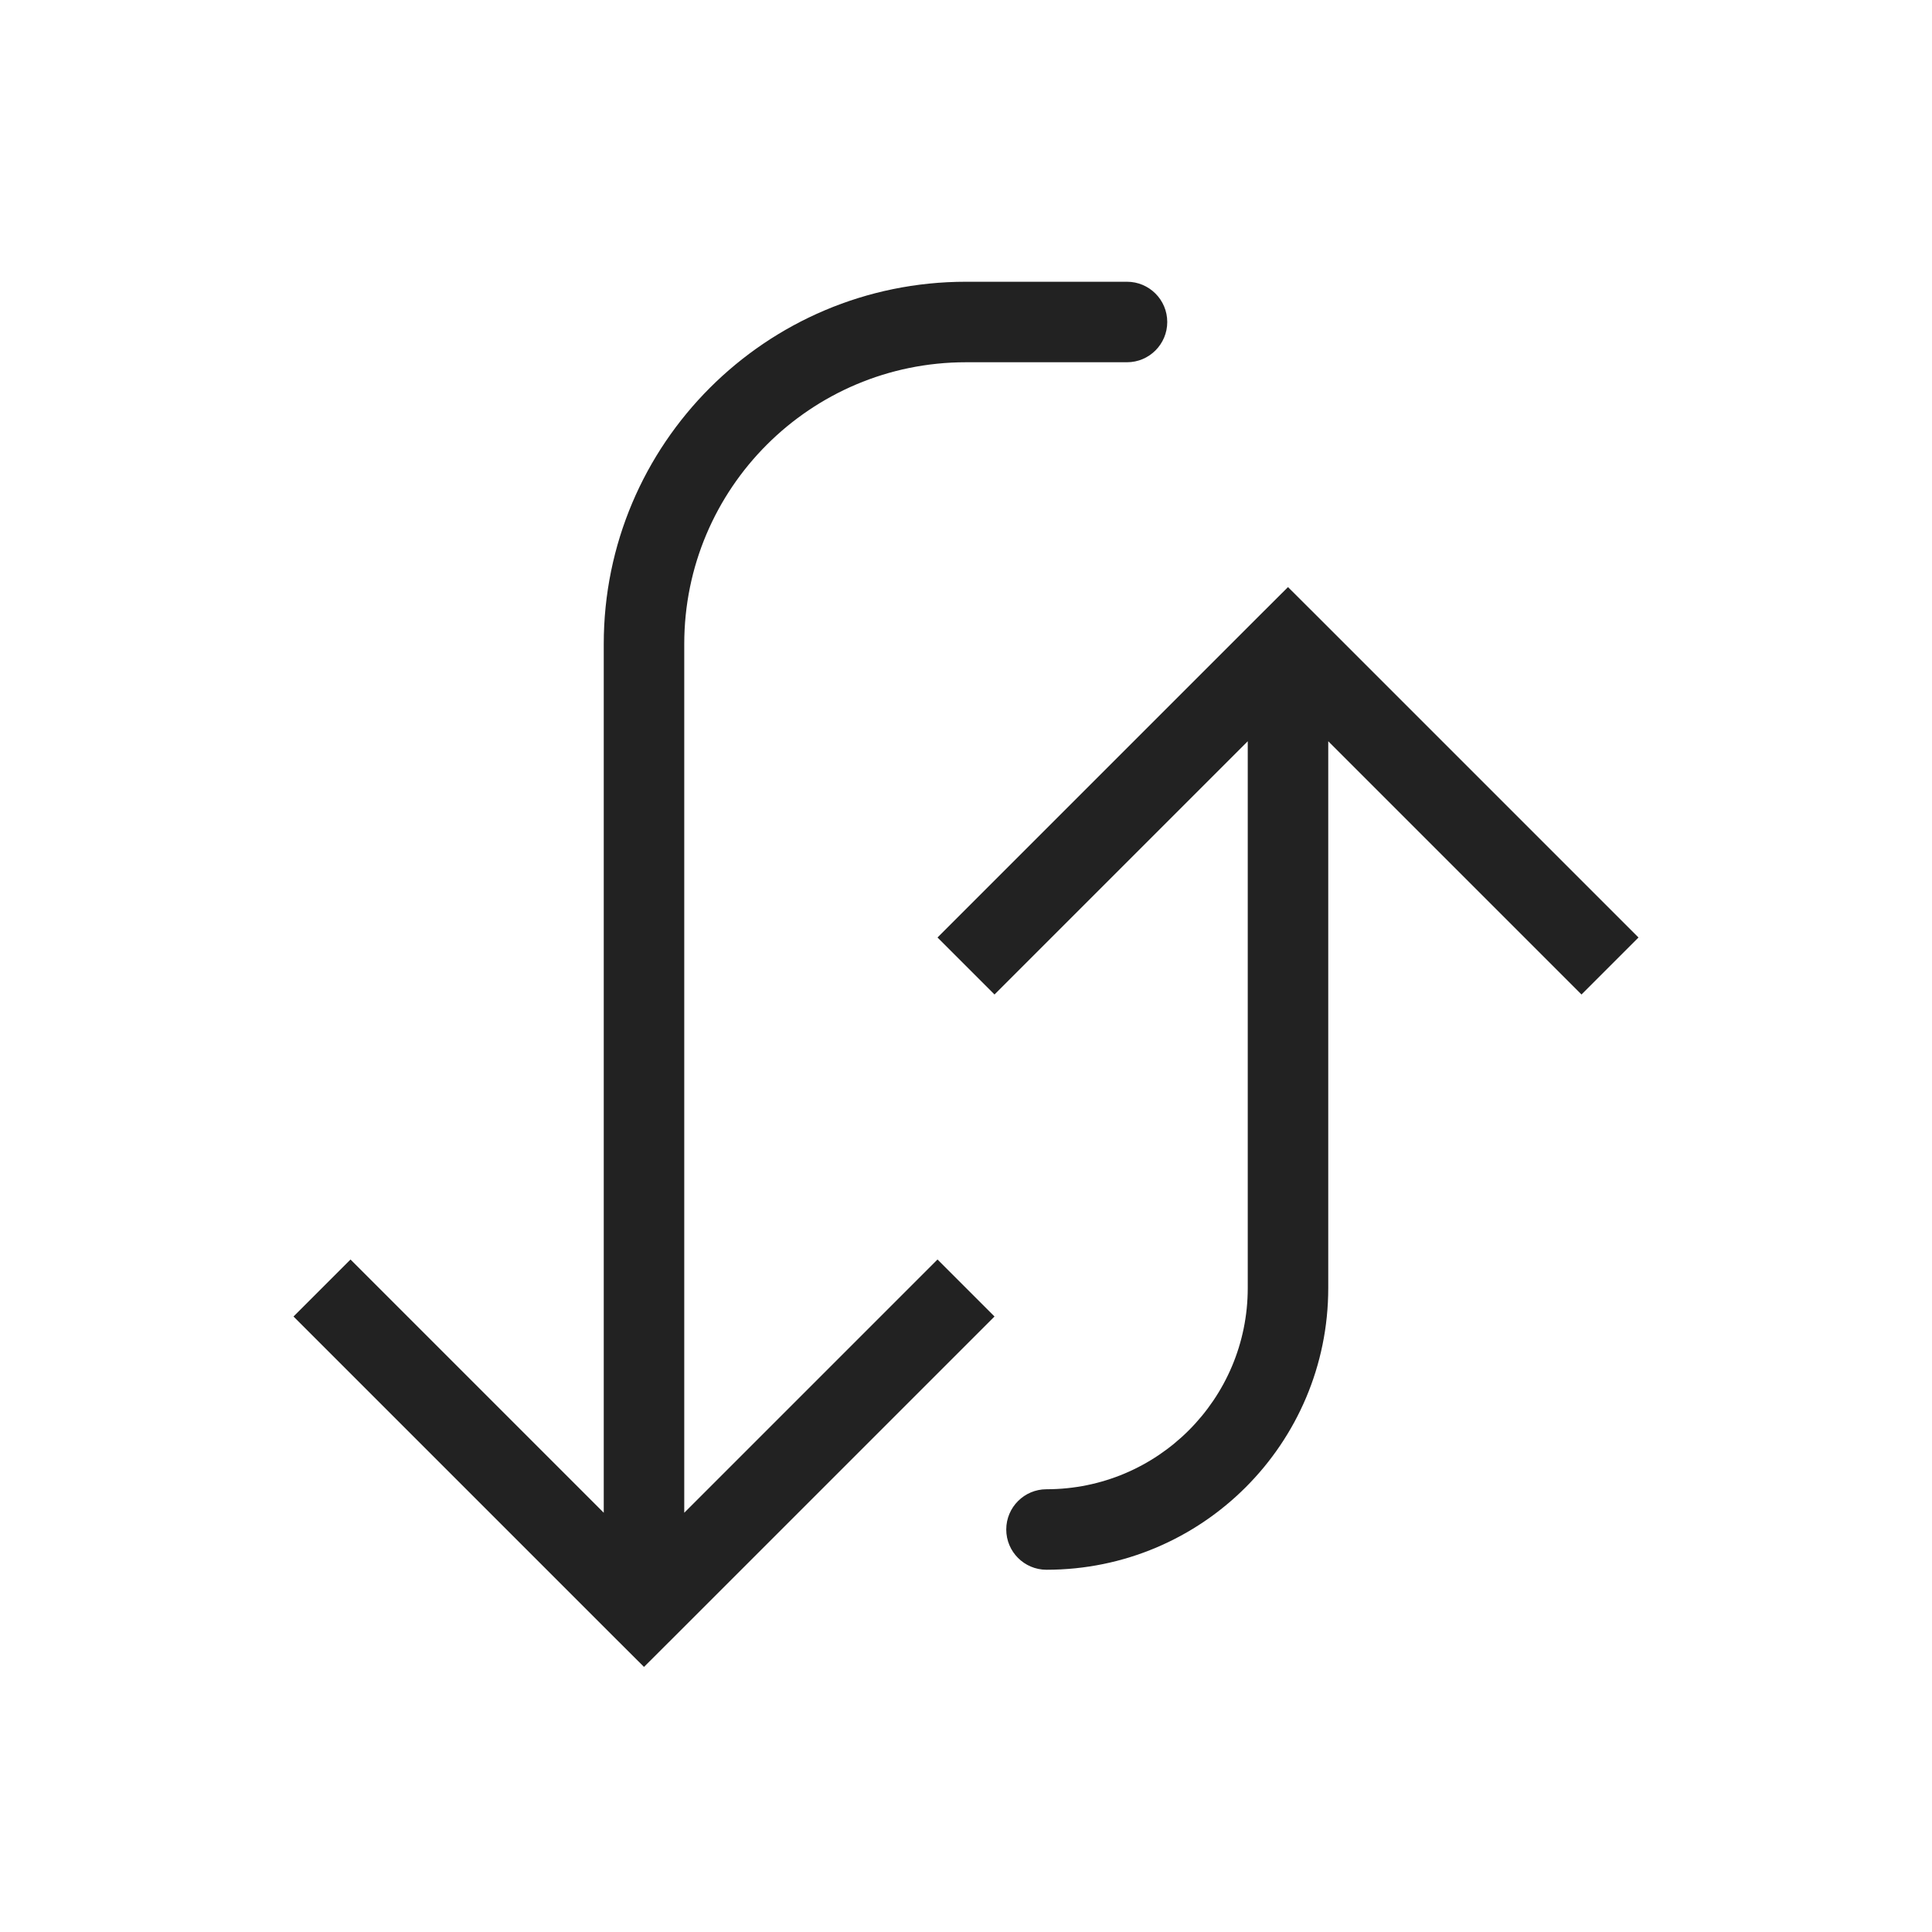 <?xml version="1.0" encoding="utf-8"?><!-- Uploaded to: SVG Repo, www.svgrepo.com, Generator: SVG Repo Mixer Tools -->
<svg width="800px" height="800px" viewBox="0 0 24 24" fill="none" xmlns="http://www.w3.org/2000/svg">
<path d="M8 20L7.646 20.354L8 20.707L8.354 20.354L8 20ZM14 4.5C14.276 4.5 14.5 4.276 14.5 4C14.5 3.724 14.276 3.5 14 3.5L14 4.5ZM3.646 16.354L7.646 20.354L8.354 19.646L4.354 15.646L3.646 16.354ZM8.354 20.354L12.354 16.354L11.646 15.646L7.646 19.646L8.354 20.354ZM8.5 20L8.5 8L7.5 8L7.5 20L8.5 20ZM12 4.5L14 4.5L14 3.5L12 3.5L12 4.5ZM8.5 8C8.5 6.067 10.067 4.5 12 4.5L12 3.5C9.515 3.5 7.5 5.515 7.5 8L8.5 8Z" fill="#222222"/>
<path d="M16 8L15.646 7.646L16 7.293L16.354 7.646L16 8ZM16 16L16.5 16L16 16ZM13 19.5C12.724 19.5 12.5 19.276 12.5 19C12.5 18.724 12.724 18.5 13 18.5L13 19.5ZM11.646 11.646L15.646 7.646L16.354 8.354L12.354 12.354L11.646 11.646ZM16.354 7.646L20.354 11.646L19.646 12.354L15.646 8.354L16.354 7.646ZM16.5 8L16.5 16L15.5 16L15.5 8L16.5 8ZM16.5 16C16.5 17.933 14.933 19.5 13 19.5L13 18.5C14.381 18.5 15.5 17.381 15.5 16L16.5 16Z" fill="#222222"/>
</svg>